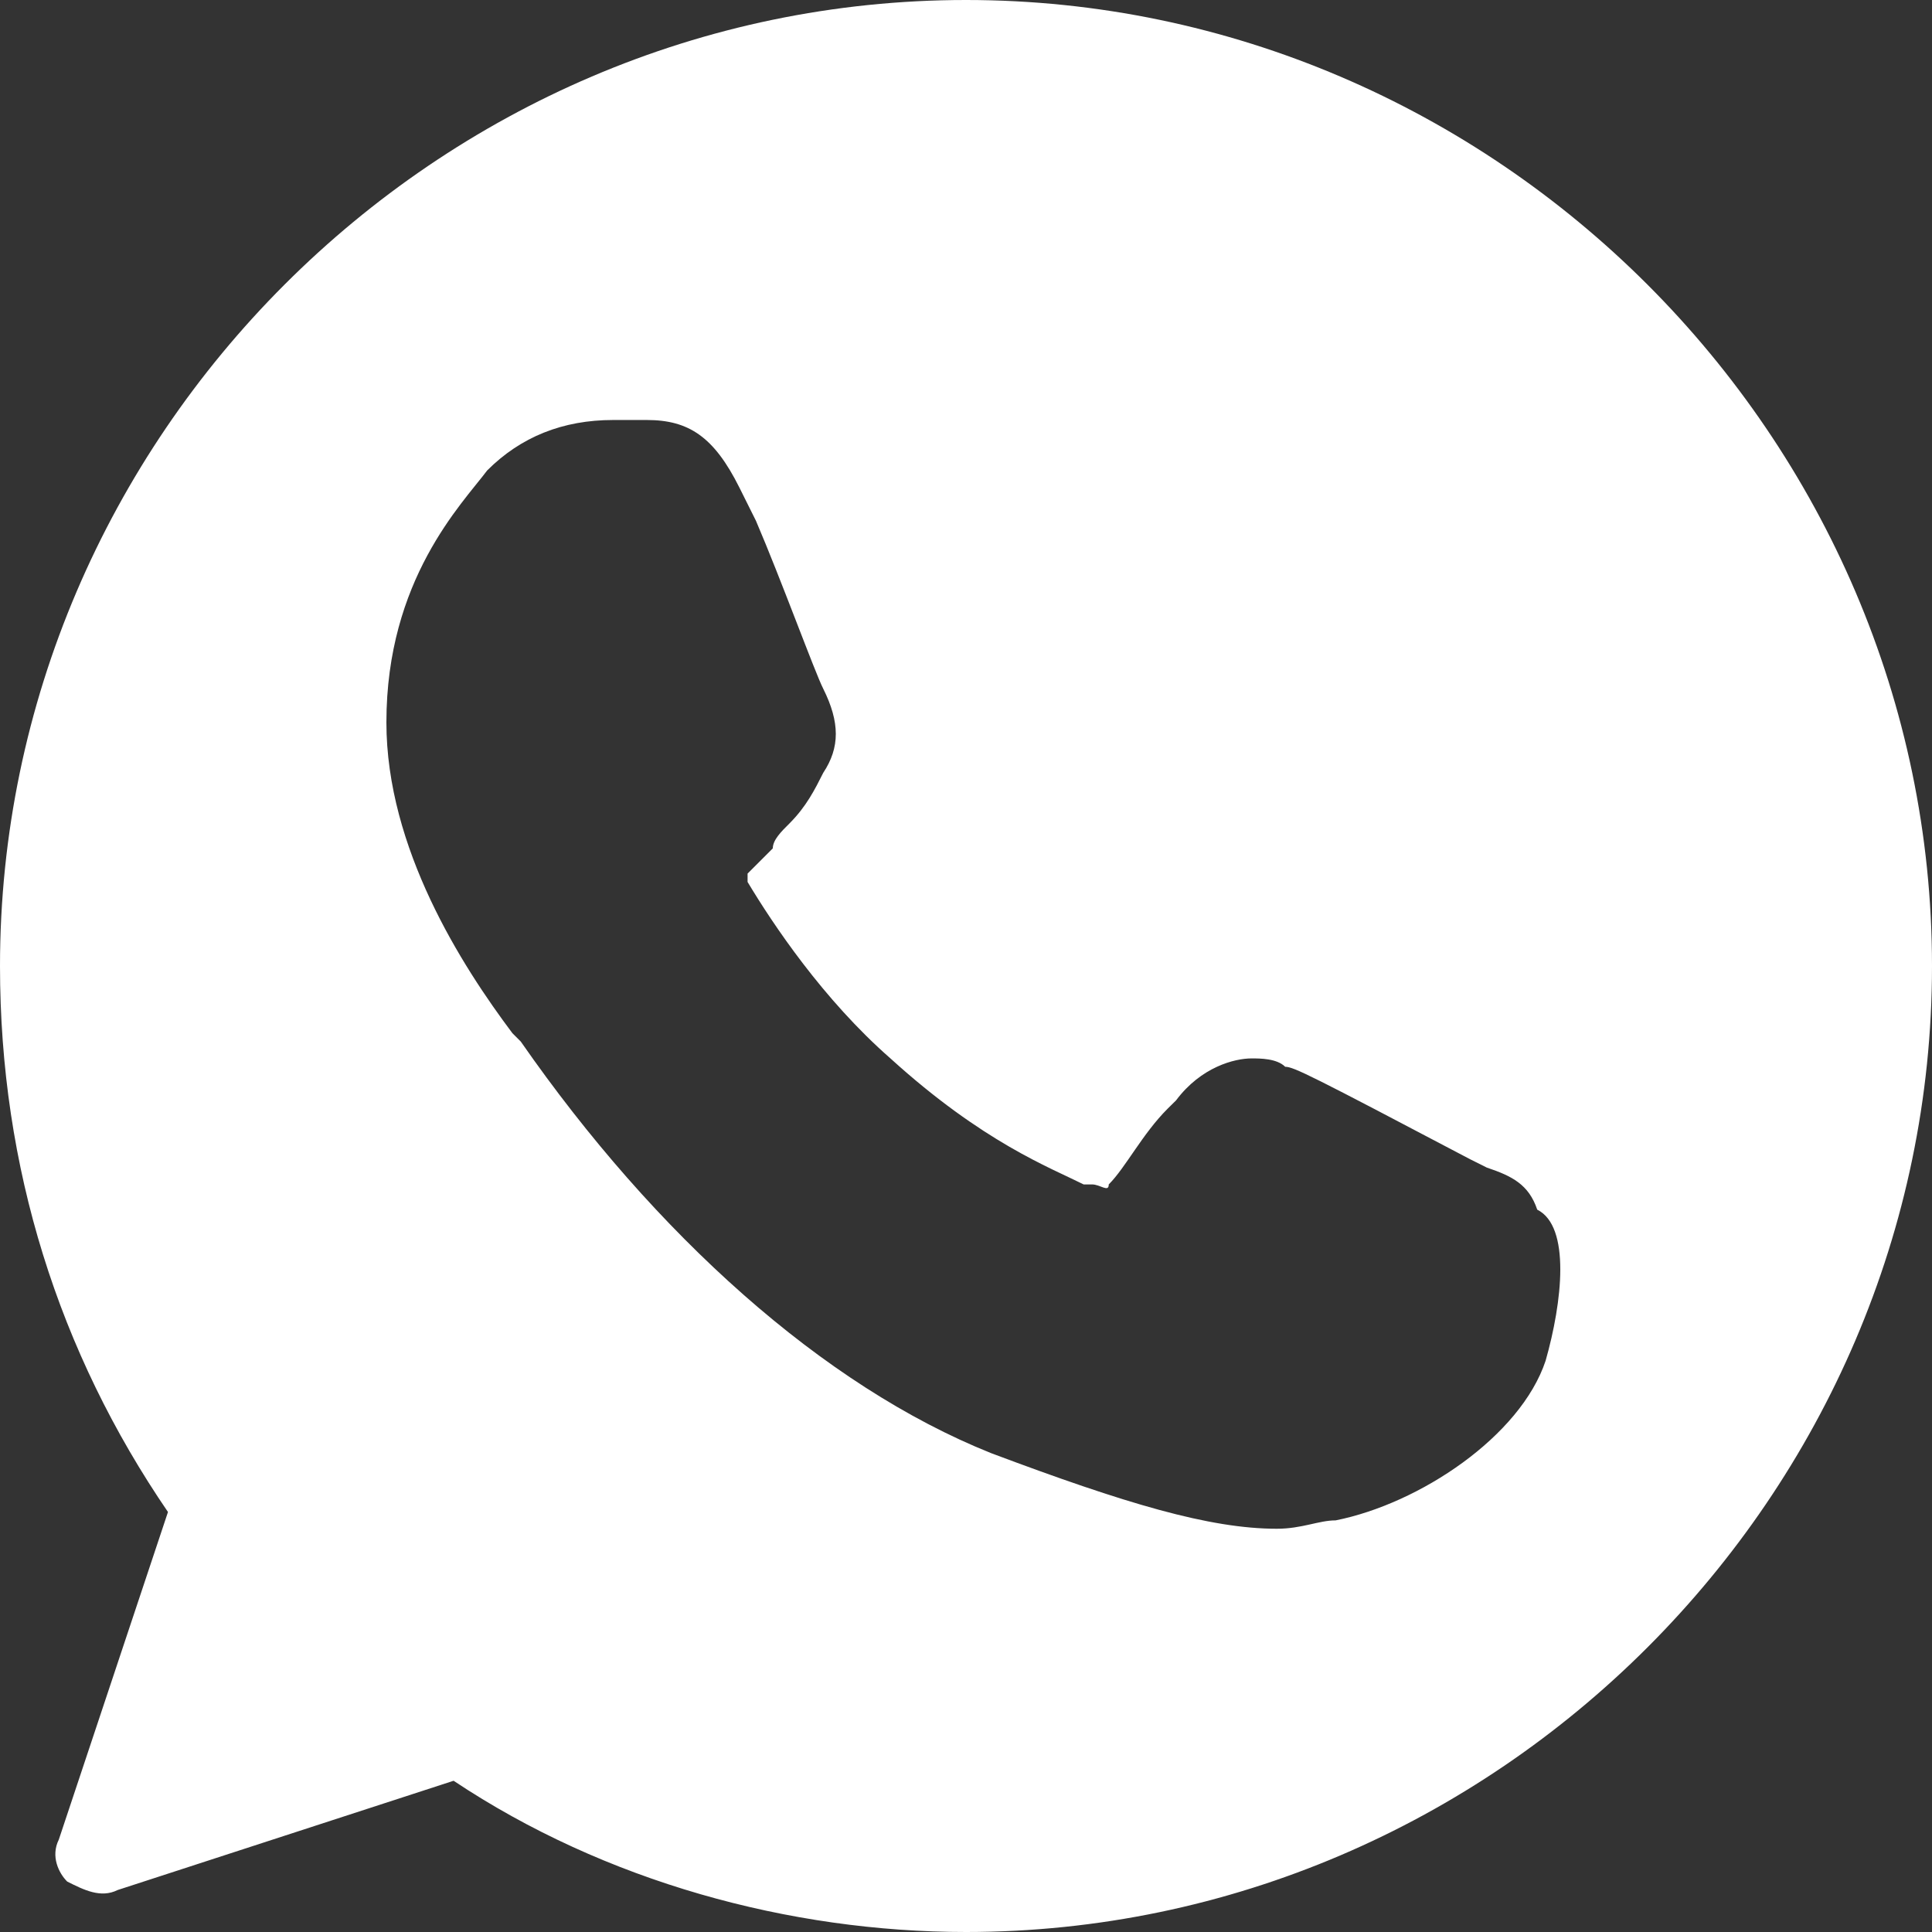 <svg width="18" height="18" viewBox="0 0 18 18" fill="none" xmlns="http://www.w3.org/2000/svg">
<rect x="0" y="0" width="18" height="18" fill="#333333" stroke="none"/>
<g clip-path="url(#clip0_834_1513)">
<path d="M9 0C4.07 0 0 4.07 0 9C0 10.878 0.548 12.6 1.565 14.087L0.548 17.139C0.47 17.296 0.548 17.452 0.626 17.53C0.783 17.609 0.939 17.687 1.096 17.609L4.226 16.591C5.635 17.53 7.357 18 9 18C13.93 18 18 13.93 18 9C18 4.07 13.93 0 9 0ZM14.4 12.678C14.165 13.383 13.226 14.009 12.444 14.165C12.287 14.165 12.13 14.243 11.896 14.243C11.27 14.243 10.487 14.009 9.235 13.539C7.67 12.913 6.104 11.504 4.852 9.704L4.774 9.626C4.304 9 3.6 7.904 3.6 6.73C3.6 5.4 4.304 4.696 4.539 4.383C4.852 4.07 5.243 3.913 5.713 3.913C5.791 3.913 5.87 3.913 5.948 3.913H6.026C6.417 3.913 6.652 4.07 6.887 4.539L7.043 4.852C7.278 5.4 7.591 6.261 7.67 6.417C7.826 6.73 7.826 6.965 7.67 7.2C7.591 7.357 7.513 7.513 7.357 7.67C7.278 7.748 7.2 7.826 7.2 7.904C7.122 7.983 7.043 8.061 6.965 8.139C6.965 8.217 6.965 8.217 6.965 8.217C7.2 8.609 7.67 9.313 8.296 9.861C9.157 10.643 9.783 10.878 10.096 11.035H10.174C10.252 11.035 10.33 11.113 10.33 11.035C10.487 10.878 10.643 10.565 10.878 10.33L10.957 10.252C11.191 9.939 11.504 9.861 11.661 9.861C11.739 9.861 11.896 9.861 11.974 9.939C12.052 9.939 12.209 10.017 13.696 10.8L13.852 10.878C14.087 10.957 14.243 11.035 14.322 11.27C14.635 11.426 14.556 12.13 14.4 12.678Z" fill="white"/>
</g>
<defs>
<clipPath id="clip0_834_1513">
<rect width="18" height="18" fill="white"/>
</clipPath>
</defs>
</svg>
